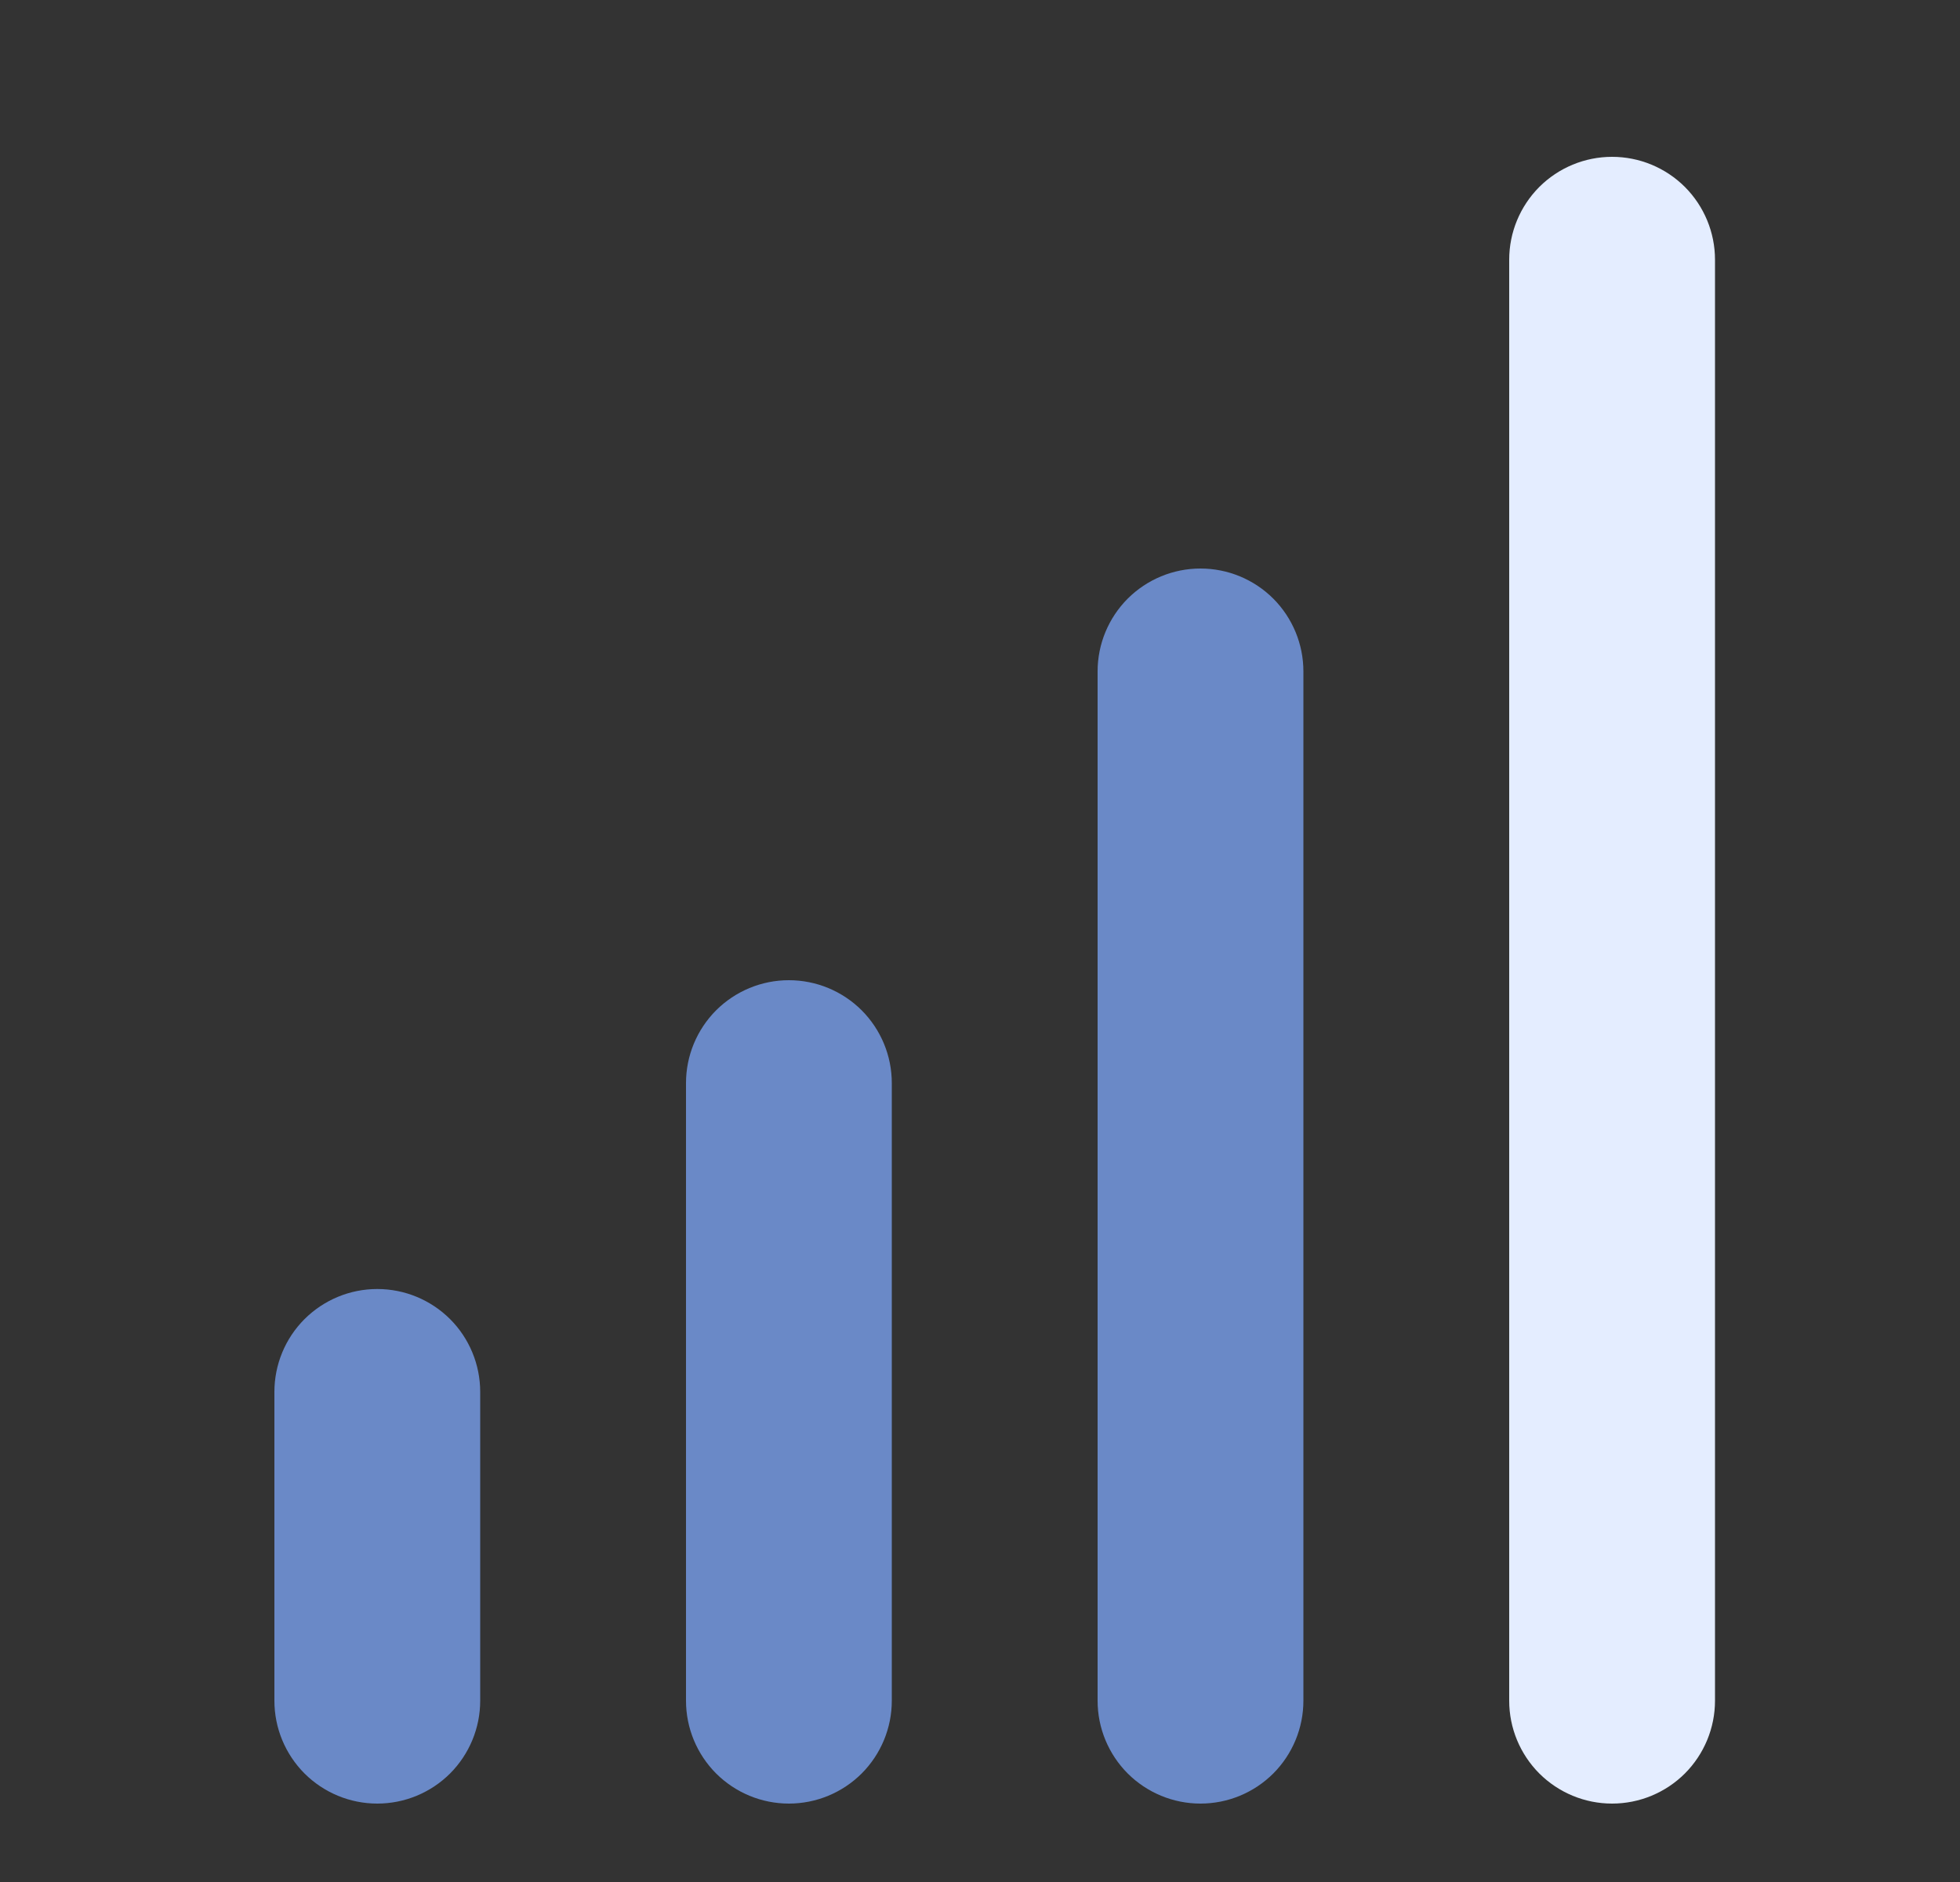 <svg width="25" height="24" viewBox="0 0 25 24" fill="none" xmlns="http://www.w3.org/2000/svg">
<rect x="0" y="0" width="25" height="24" fill="#333333" stroke="none"/>
<path d="M4.812 16.438C4.464 16.438 4.131 16.576 3.884 16.822C3.638 17.068 3.5 17.402 3.5 17.75V21.688C3.5 22.036 3.638 22.369 3.884 22.616C4.131 22.862 4.464 23 4.812 23C5.161 23 5.494 22.862 5.741 22.616C5.987 22.369 6.125 22.036 6.125 21.688V17.75C6.125 17.402 5.987 17.068 5.741 16.822C5.494 16.576 5.161 16.438 4.812 16.438ZM10.062 12.5C9.714 12.5 9.381 12.638 9.134 12.884C8.888 13.131 8.75 13.464 8.75 13.812V21.688C8.75 22.036 8.888 22.369 9.134 22.616C9.381 22.862 9.714 23 10.062 23C10.411 23 10.744 22.862 10.991 22.616C11.237 22.369 11.375 22.036 11.375 21.688V13.812C11.375 13.464 11.237 13.131 10.991 12.884C10.744 12.638 10.411 12.5 10.062 12.5ZM15.312 7.25C14.964 7.25 14.631 7.388 14.384 7.634C14.138 7.881 14 8.214 14 8.562V21.688C14 22.036 14.138 22.369 14.384 22.616C14.631 22.862 14.964 23 15.312 23C15.661 23 15.994 22.862 16.241 22.616C16.487 22.369 16.625 22.036 16.625 21.688V8.562C16.625 8.214 16.487 7.881 16.241 7.634C15.994 7.388 15.661 7.25 15.312 7.25Z" fill="#6A89C7"/>
<path d="M19.634 2.384C19.881 2.138 20.214 2 20.562 2C20.911 2 21.244 2.138 21.491 2.384C21.737 2.631 21.875 2.964 21.875 3.312V21.688C21.875 22.036 21.737 22.369 21.491 22.616C21.244 22.862 20.911 23 20.562 23C20.214 23 19.881 22.862 19.634 22.616C19.388 22.369 19.25 22.036 19.25 21.688V3.312C19.25 2.964 19.388 2.631 19.634 2.384Z" fill="#E4EDFF"/>
</svg>
